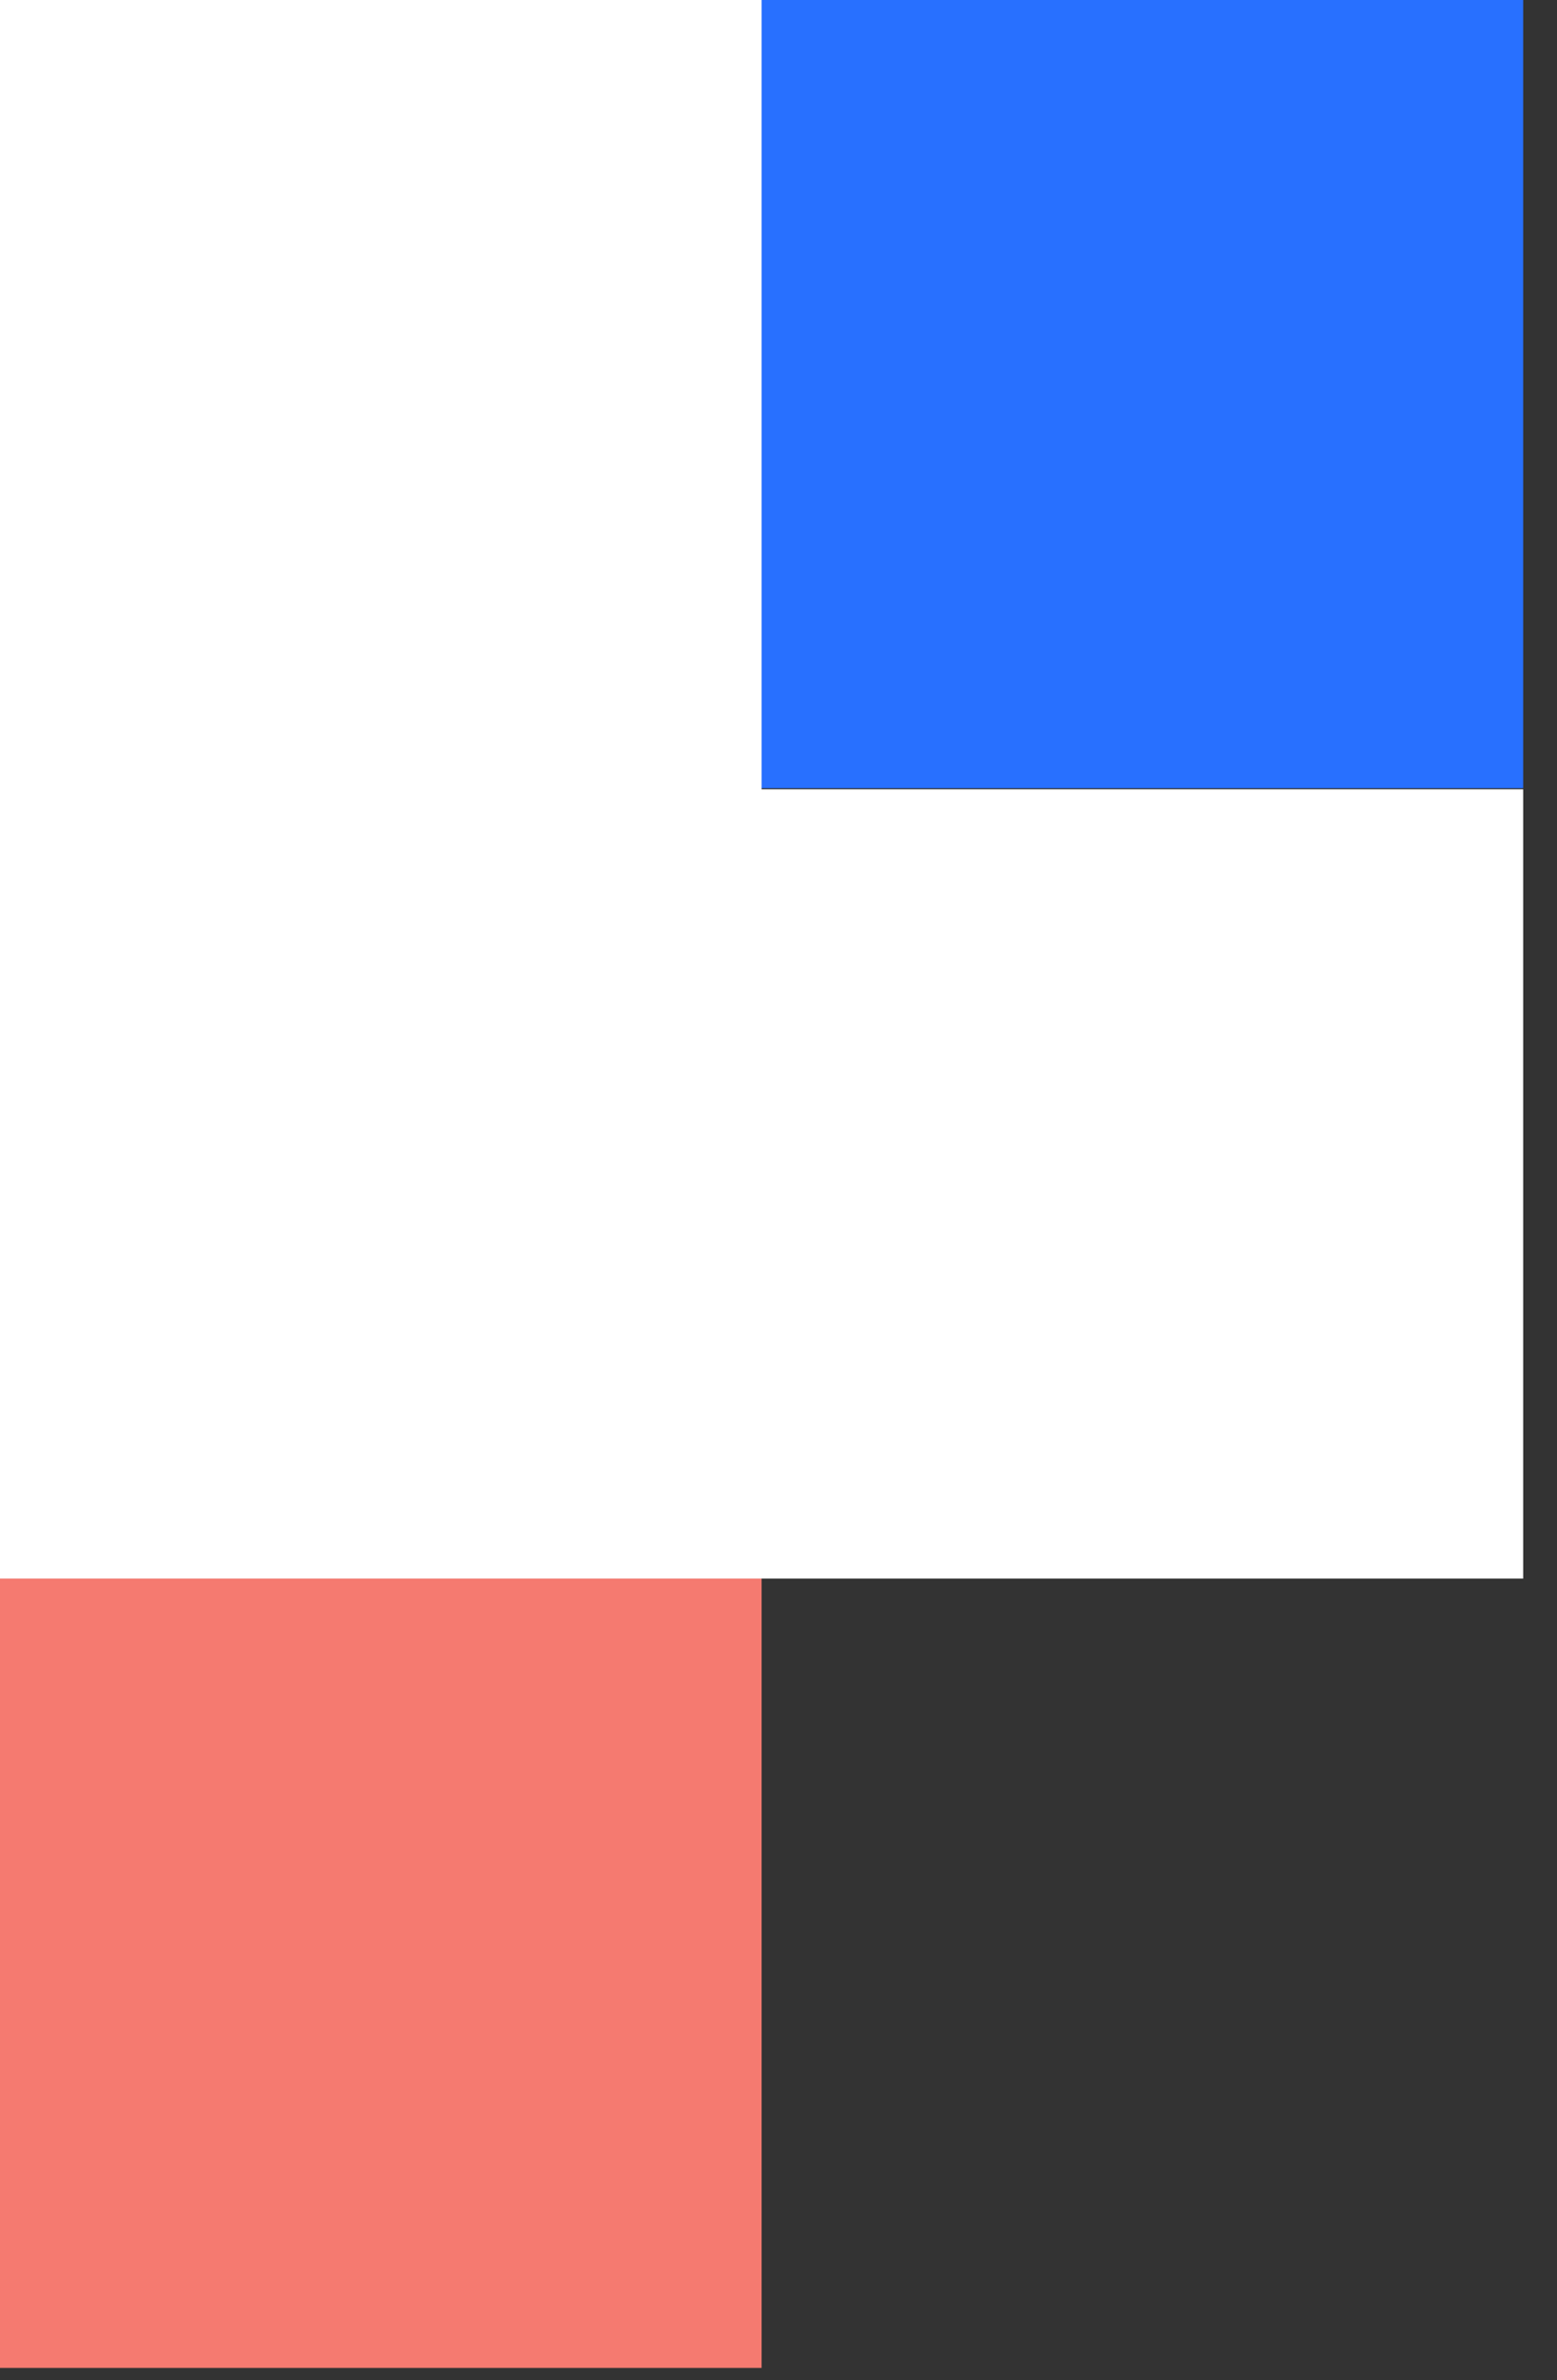 <svg width="36" height="55" viewBox="0 0 36 55" fill="none" xmlns="http://www.w3.org/2000/svg">
<rect x="0" y="0" width="36" height="55" fill="#333333" stroke="none"/>
<rect x="0.491" width="34.727" height="18.212" fill="#2870FF"/>
<rect y="18.238" width="35.218" height="18.238" fill="white"/>
<rect y="36.476" width="17.609" height="18.238" fill="#F57A70"/>
<rect width="17.609" height="36.476" fill="white"/>
</svg>
